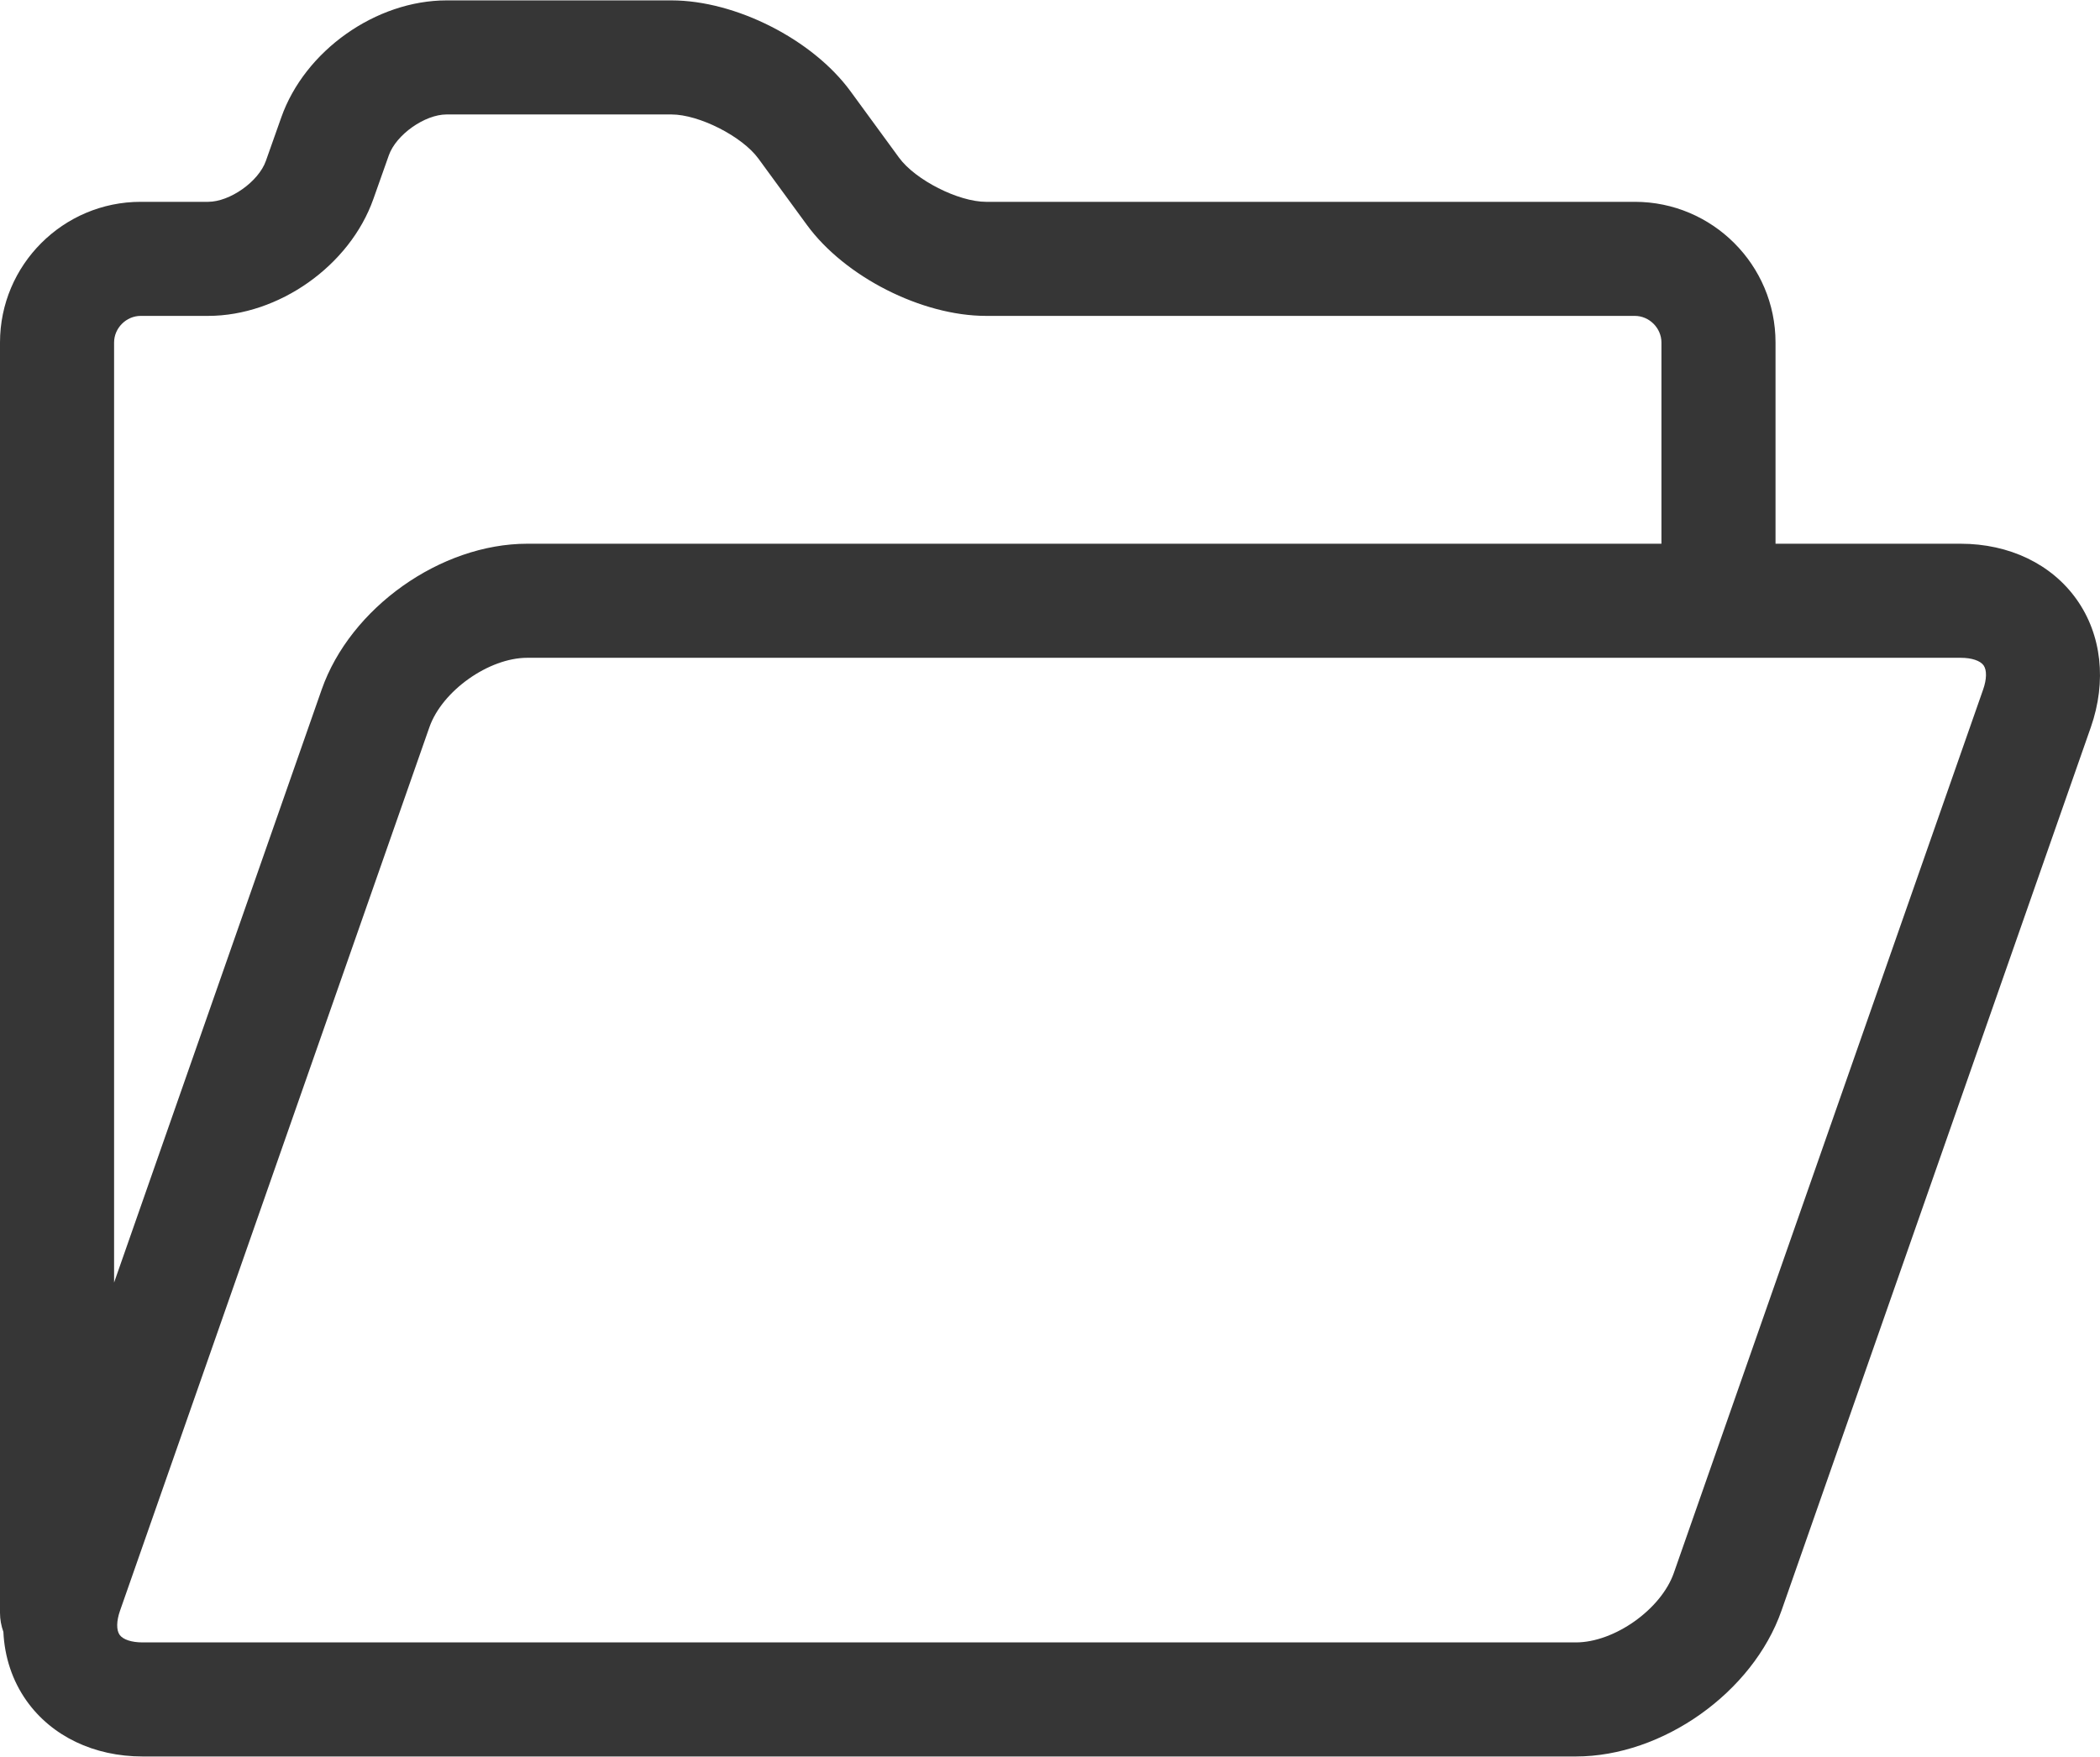 <svg width="49" height="41" viewBox="0 0 49 41" fill="none" xmlns="http://www.w3.org/2000/svg">
<path d="M48.454 13.988C47.869 13.163 46.882 12.689 45.747 12.689H41.429V7.993C41.429 6.183 39.956 4.71 38.146 4.71H23.007C22.363 4.71 21.358 4.2 20.978 3.68L19.845 2.13C18.961 0.921 17.165 0.009 15.667 0.009H10.421C8.772 0.009 7.114 1.181 6.564 2.737L6.203 3.757C6.033 4.238 5.365 4.71 4.855 4.71H3.283C1.473 4.71 0 6.183 0 7.993V37.637C0 37.794 0.029 37.944 0.079 38.084C0.106 38.67 0.288 39.224 0.62 39.692C1.206 40.517 2.192 40.991 3.327 40.991H36.771C38.793 40.991 40.9 39.496 41.568 37.588L48.786 16.972C49.16 15.901 49.04 14.813 48.454 13.988ZM3.283 7.372H4.855C6.505 7.372 8.163 6.199 8.712 4.644L9.073 3.624C9.243 3.143 9.911 2.671 10.421 2.671H15.667C16.311 2.671 17.316 3.181 17.696 3.701L18.829 5.251C19.713 6.46 21.509 7.372 23.007 7.372H38.146C38.483 7.372 38.767 7.656 38.767 7.993V12.689H12.303C10.281 12.689 8.174 14.184 7.506 16.092L2.662 29.931V7.993C2.662 7.656 2.946 7.372 3.283 7.372ZM46.273 16.092L39.056 36.708C38.759 37.557 37.67 38.329 36.771 38.329H3.327C3.07 38.329 2.87 38.263 2.791 38.152C2.713 38.041 2.716 37.83 2.801 37.588L10.019 16.972C10.316 16.123 11.405 15.351 12.303 15.351H45.748C46.005 15.351 46.205 15.417 46.284 15.528C46.362 15.639 46.358 15.85 46.273 16.092Z" fill="#363636"/>
</svg>
